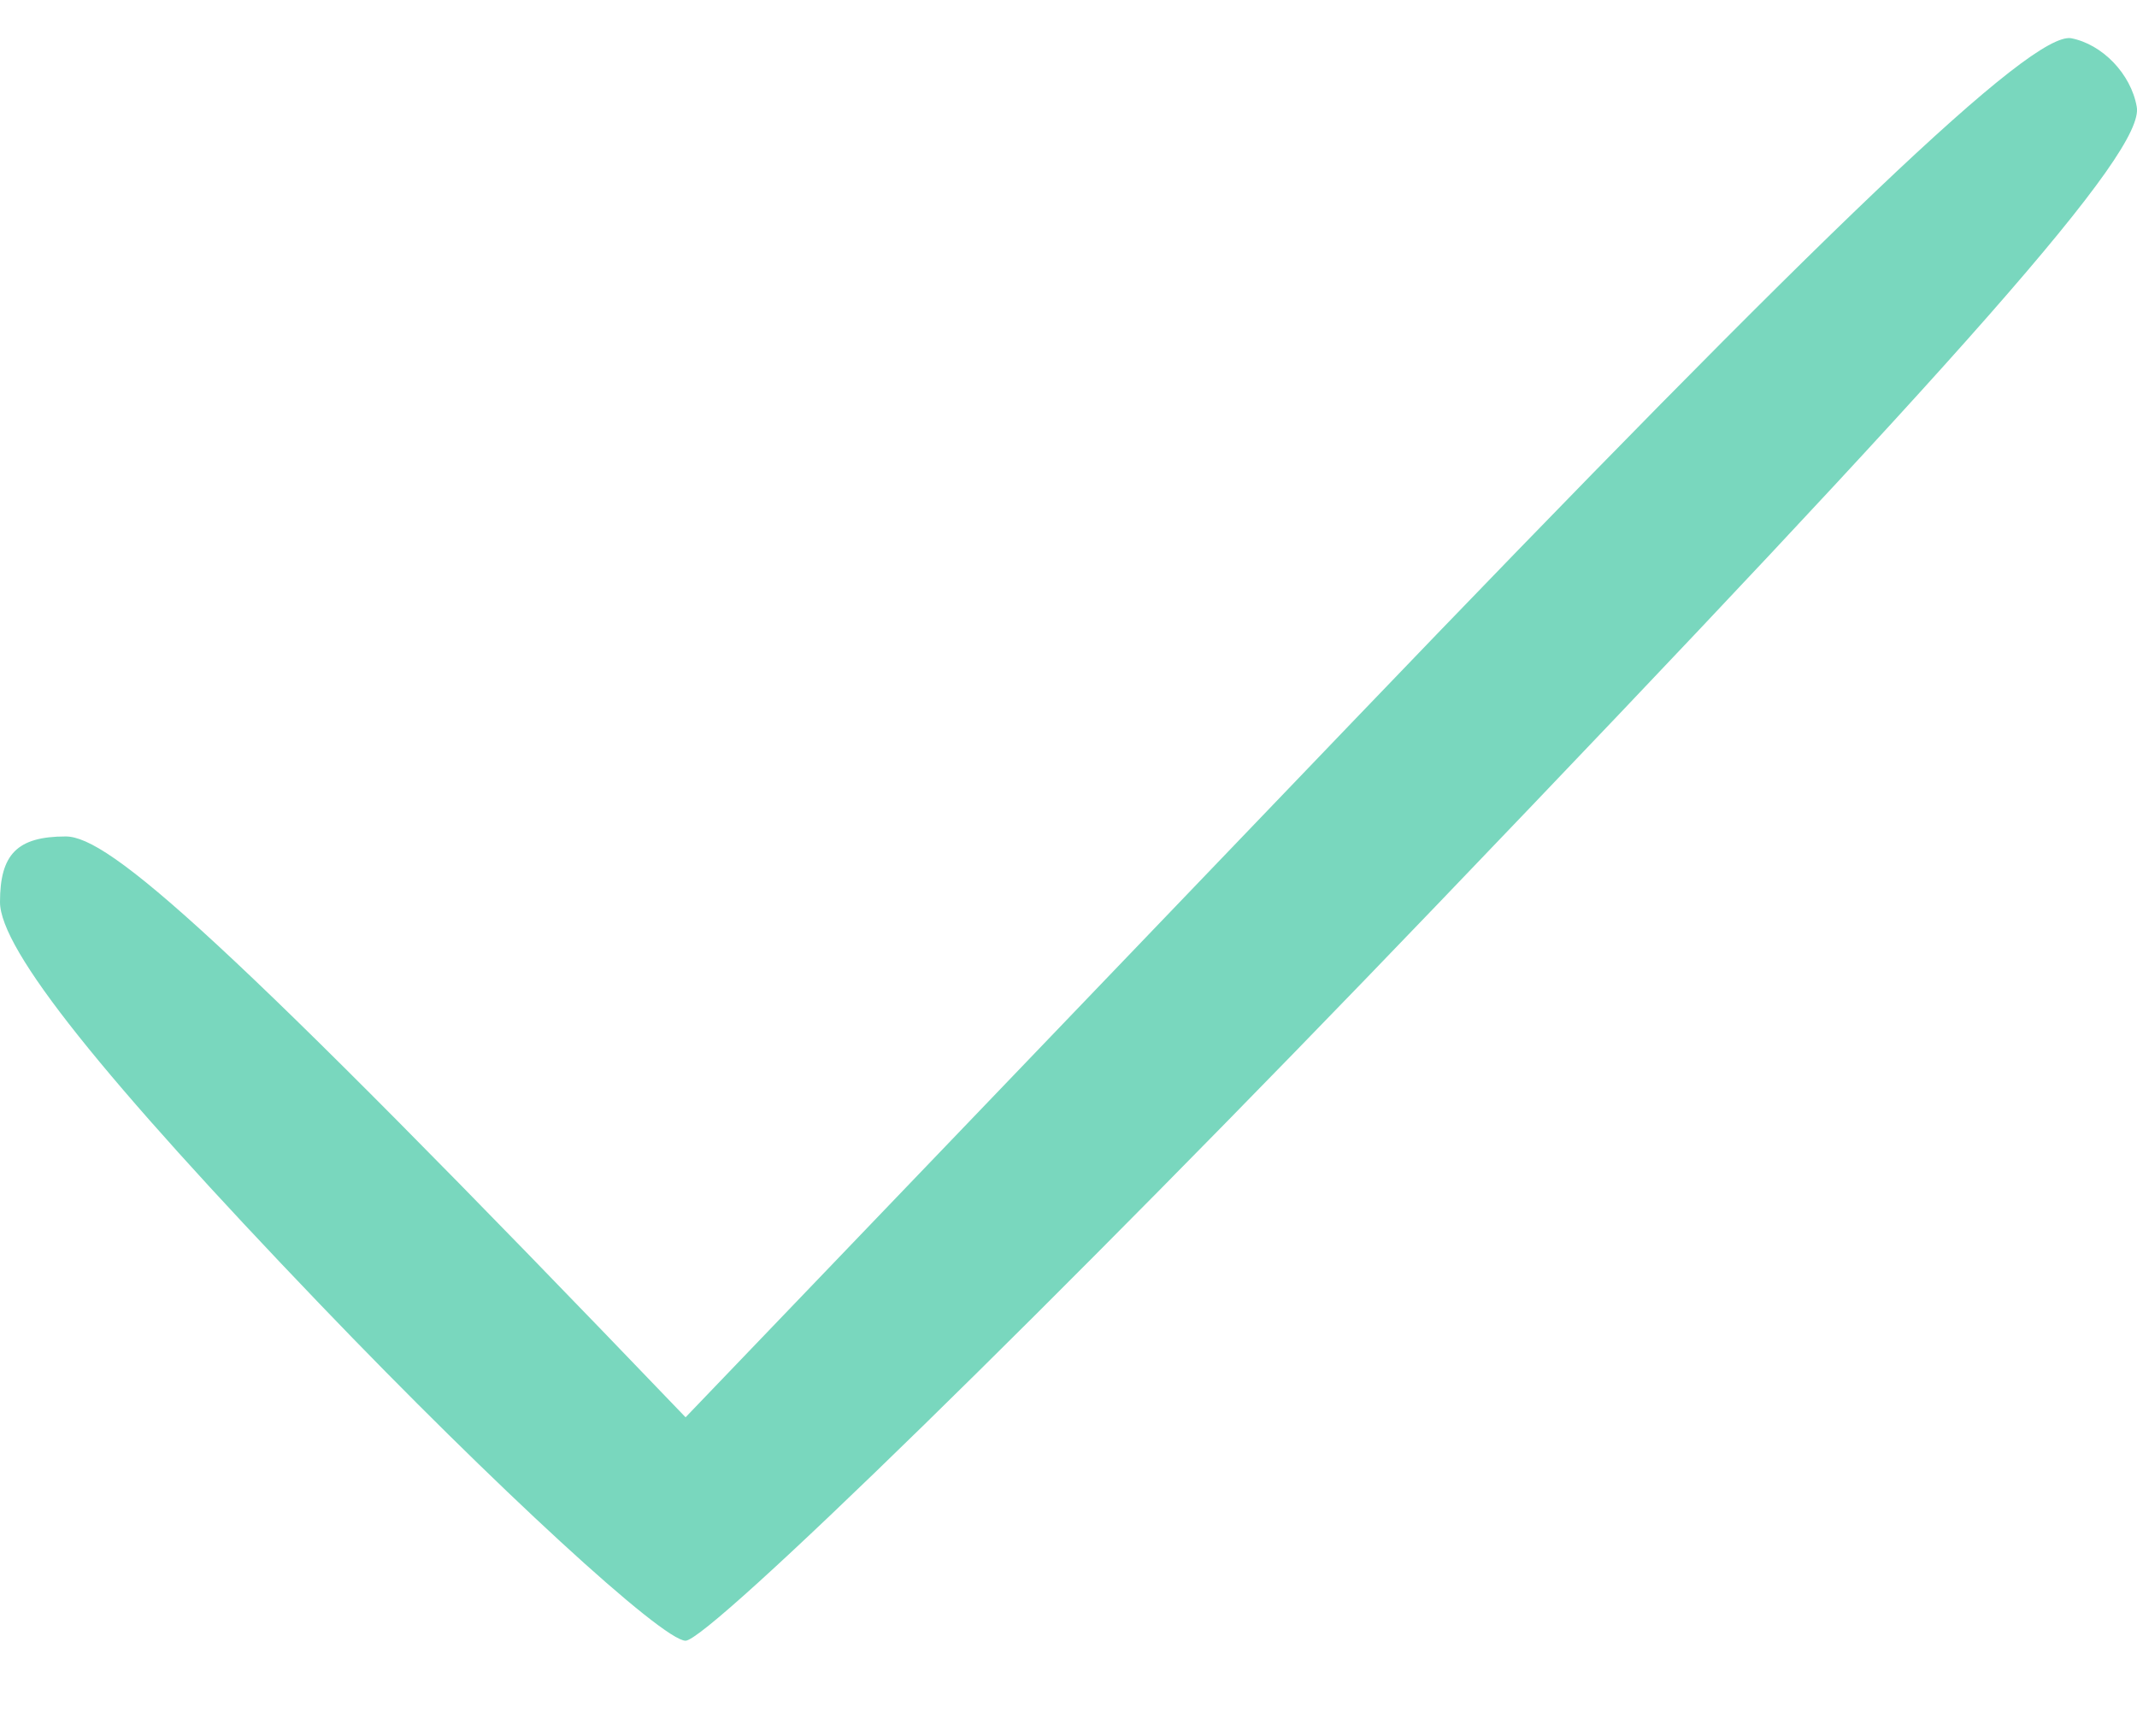 <svg width="16" height="13" viewBox="0 0 16 13" fill="none" xmlns="http://www.w3.org/2000/svg">
<path d="M5.133 10.612L10.116 5.416C13.709 1.669 15.207 0.242 15.506 0.286C15.741 0.331 15.955 0.554 15.998 0.799C16.062 1.134 14.715 2.65 10.758 6.776C7.849 9.81 5.304 12.285 5.133 12.285C4.962 12.285 3.721 11.148 2.395 9.765C0.77 8.07 0 7.111 0 6.754C0 6.397 0.128 6.263 0.492 6.263C0.813 6.263 1.647 6.977 5.133 10.612Z" fill="#79D7BE"/>
</svg>
